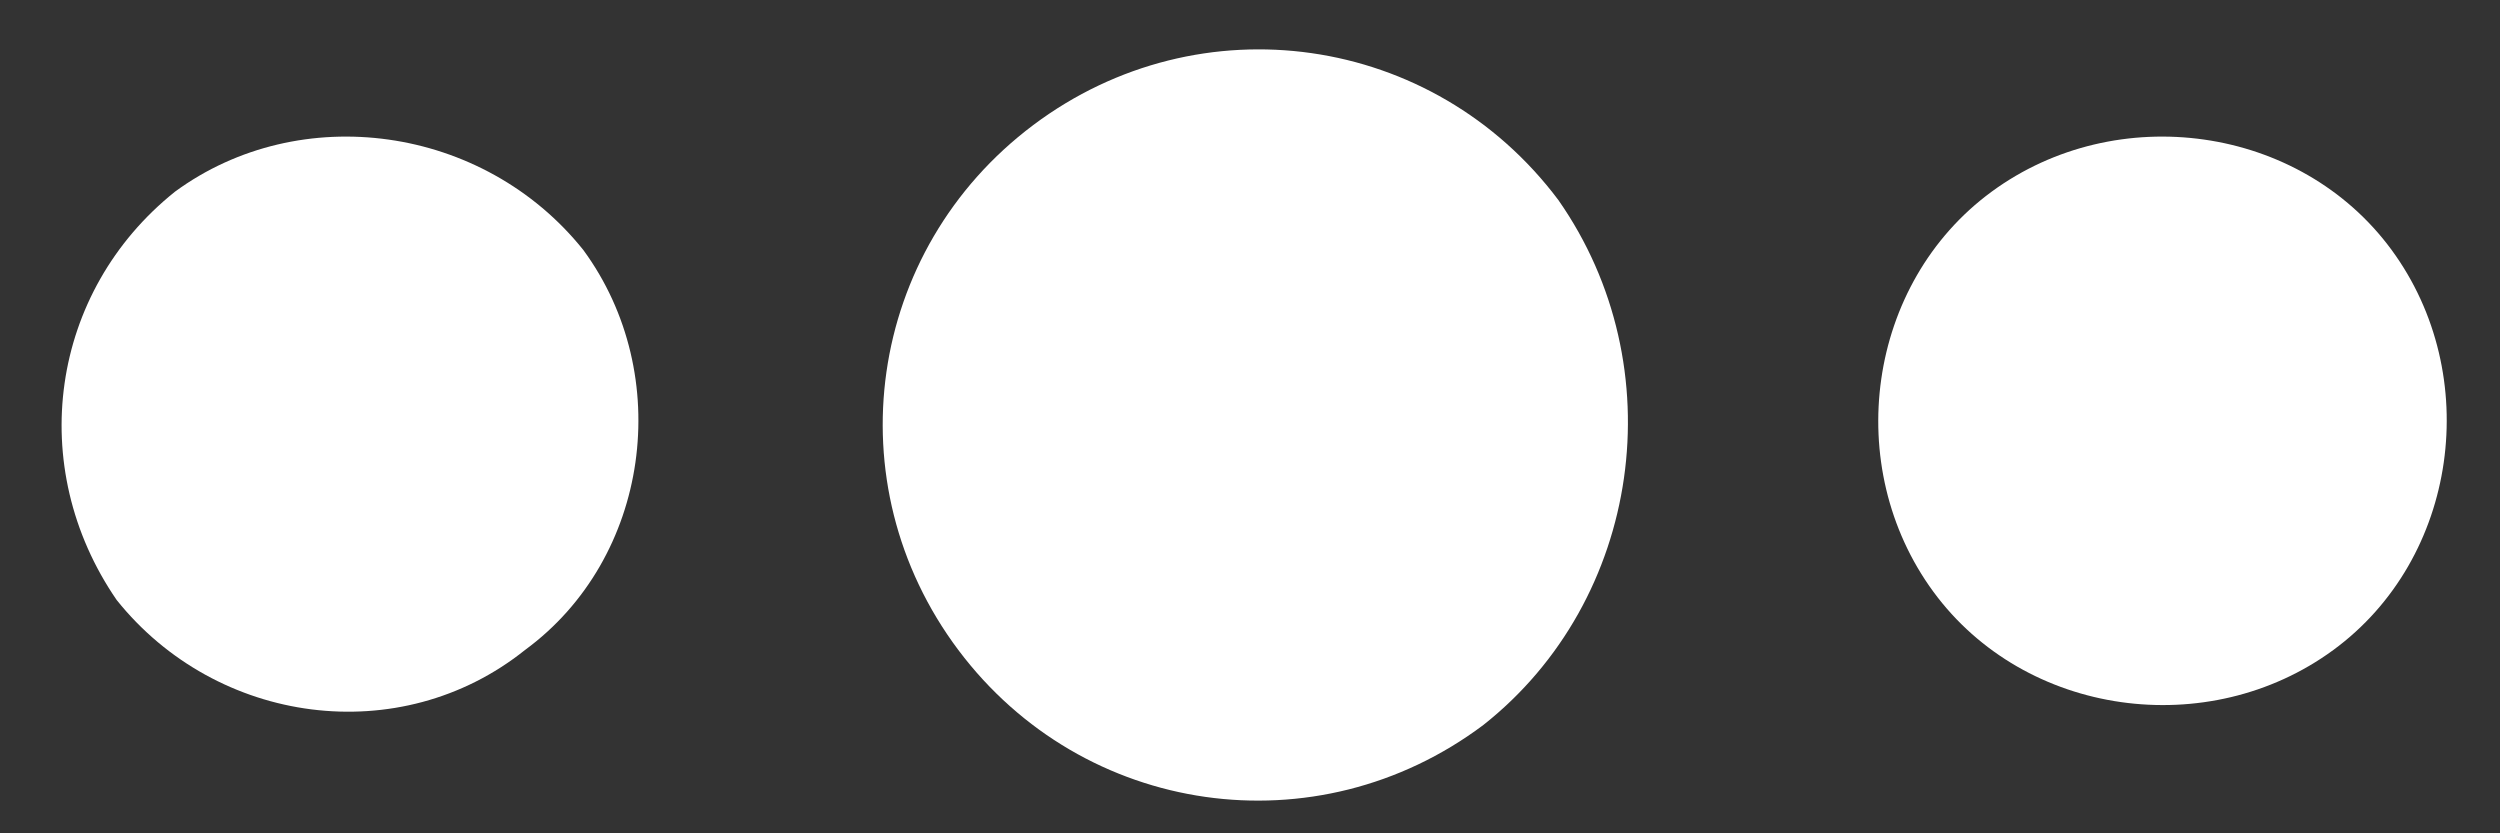 <?xml version="1.0" encoding="utf-8"?>
<!-- Generator: Adobe Illustrator 24.1.2, SVG Export Plug-In . SVG Version: 6.00 Build 0)  -->
<svg version="1.1" id="Ebene_1" xmlns="http://www.w3.org/2000/svg" xmlns:xlink="http://www.w3.org/1999/xlink" x="0px" y="0px"
	 viewBox="0 0 30 10" style="enable-background:new 0 0 30 10;" xml:space="preserve">
<rect x="0" y="0" width="30" height="10" fill="#333333" stroke="none"/>
<style type="text/css">
	.st0{fill:#FFFFFF;}
</style>
<path class="st0" d="M17.8,8.7c-2,1.5-4.8,1.1-6.3-0.9S10.4,3,12.4,1.5s4.8-1.1,6.3,0.9C20.1,4.4,19.7,7.2,17.8,8.7"/>
<path class="st0" d="M28,7.8c-1.5,1.1-3.7,0.8-4.8-0.7c-1.1-1.5-0.8-3.7,0.7-4.8s3.7-0.8,4.8,0.7S29.5,6.7,28,7.8"/>
<path class="st0" d="M6.3,7.8C4.8,9,2.6,8.7,1.4,7.2C0.3,5.6,0.6,3.5,2.1,2.3C3.6,1.2,5.8,1.5,7,3C8.1,4.5,7.8,6.7,6.3,7.8"/>
</svg>
